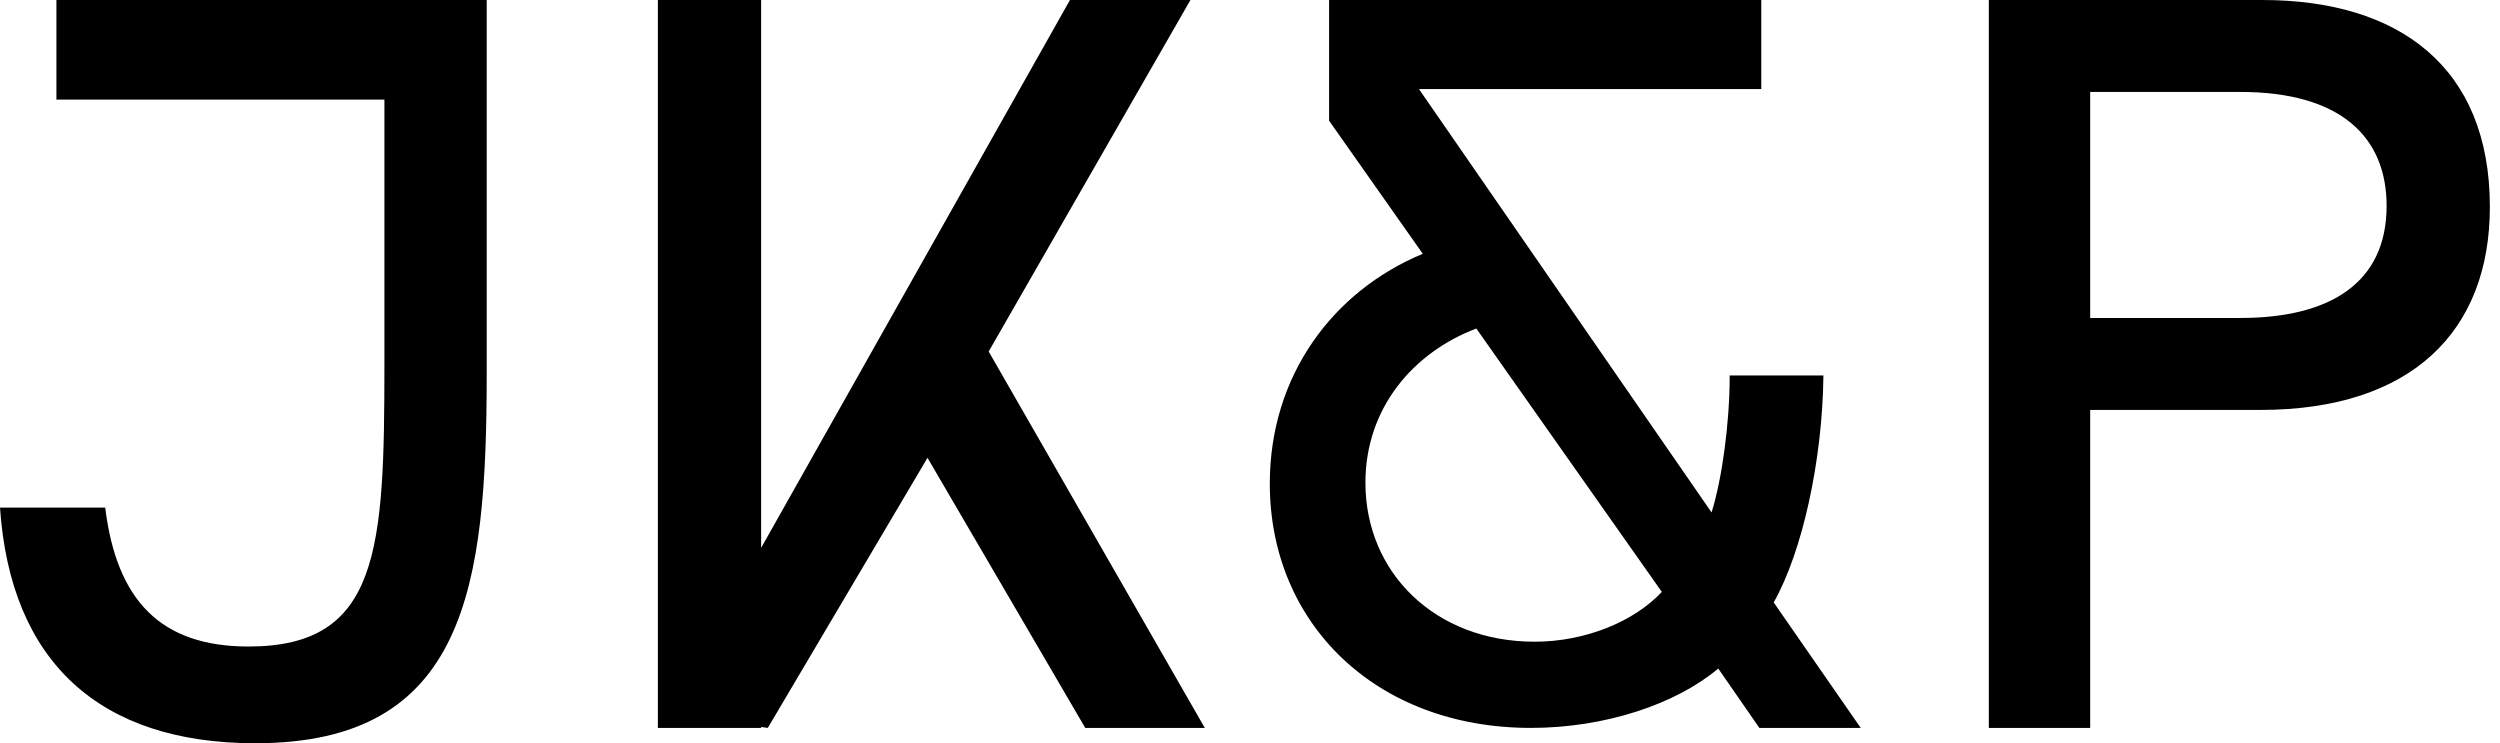 <svg xmlns="http://www.w3.org/2000/svg" width="148" height="44" viewBox="0 0 148 44">
  <path fill="#000" fill-rule="evenodd" d="M15.114,44 C27.568,44 28.813,34.814 28.813,22.113 L28.813,0 L3.34,0 L3.34,5.896 L22.757,5.896 L22.757,21.547 C22.757,32.546 22.472,38.274 14.717,38.274 C9.511,38.274 6.907,35.551 6.228,30.051 L0,30.051 C0.624,39.18 5.888,44 15.114,44 L15.114,44 Z M58.53,20.809 L70.474,0 L63.342,0 L45.059,32.433 L45.059,0 L38.946,0 L38.946,43.092 L45.059,43.092 L45.059,43.036 L45.454,43.092 L54.908,27.103 L64.247,43.092 L71.324,43.092 L58.53,20.809 Z M84.003,5.273 L104.267,5.273 L104.267,0 L78.682,0 L78.682,7.145 L84.228,15.025 C78.909,17.237 75.172,22.226 75.172,28.634 C75.172,36.913 81.455,43.092 90.626,43.092 C95.04,43.092 99.23,41.675 101.721,39.578 L104.154,43.092 L110.155,43.092 L105.003,35.664 C106.7,32.659 107.889,27.273 107.947,22.226 L102.398,22.226 C102.398,25.061 101.946,28.351 101.324,30.336 L84.003,5.273 Z M90.851,37.989 C84.965,37.989 80.833,33.907 80.833,28.577 C80.833,24.155 83.663,20.866 87.398,19.448 L98.38,35.041 C96.739,36.798 93.851,37.989 90.851,37.989 L90.851,37.989 Z M117.738,43.092 L123.739,43.092 L123.739,24.268 L133.814,24.268 C142.758,24.268 147.4,19.618 147.4,12.247 C147.4,3.969 142.022,0 133.927,0 L117.738,0 L117.738,43.092 Z M123.739,18.824 L123.739,5.443 L132.625,5.443 C138.569,5.443 141.287,8.108 141.287,12.19 C141.287,16.783 137.889,18.824 132.625,18.824 L123.739,18.824 Z"/>
</svg>